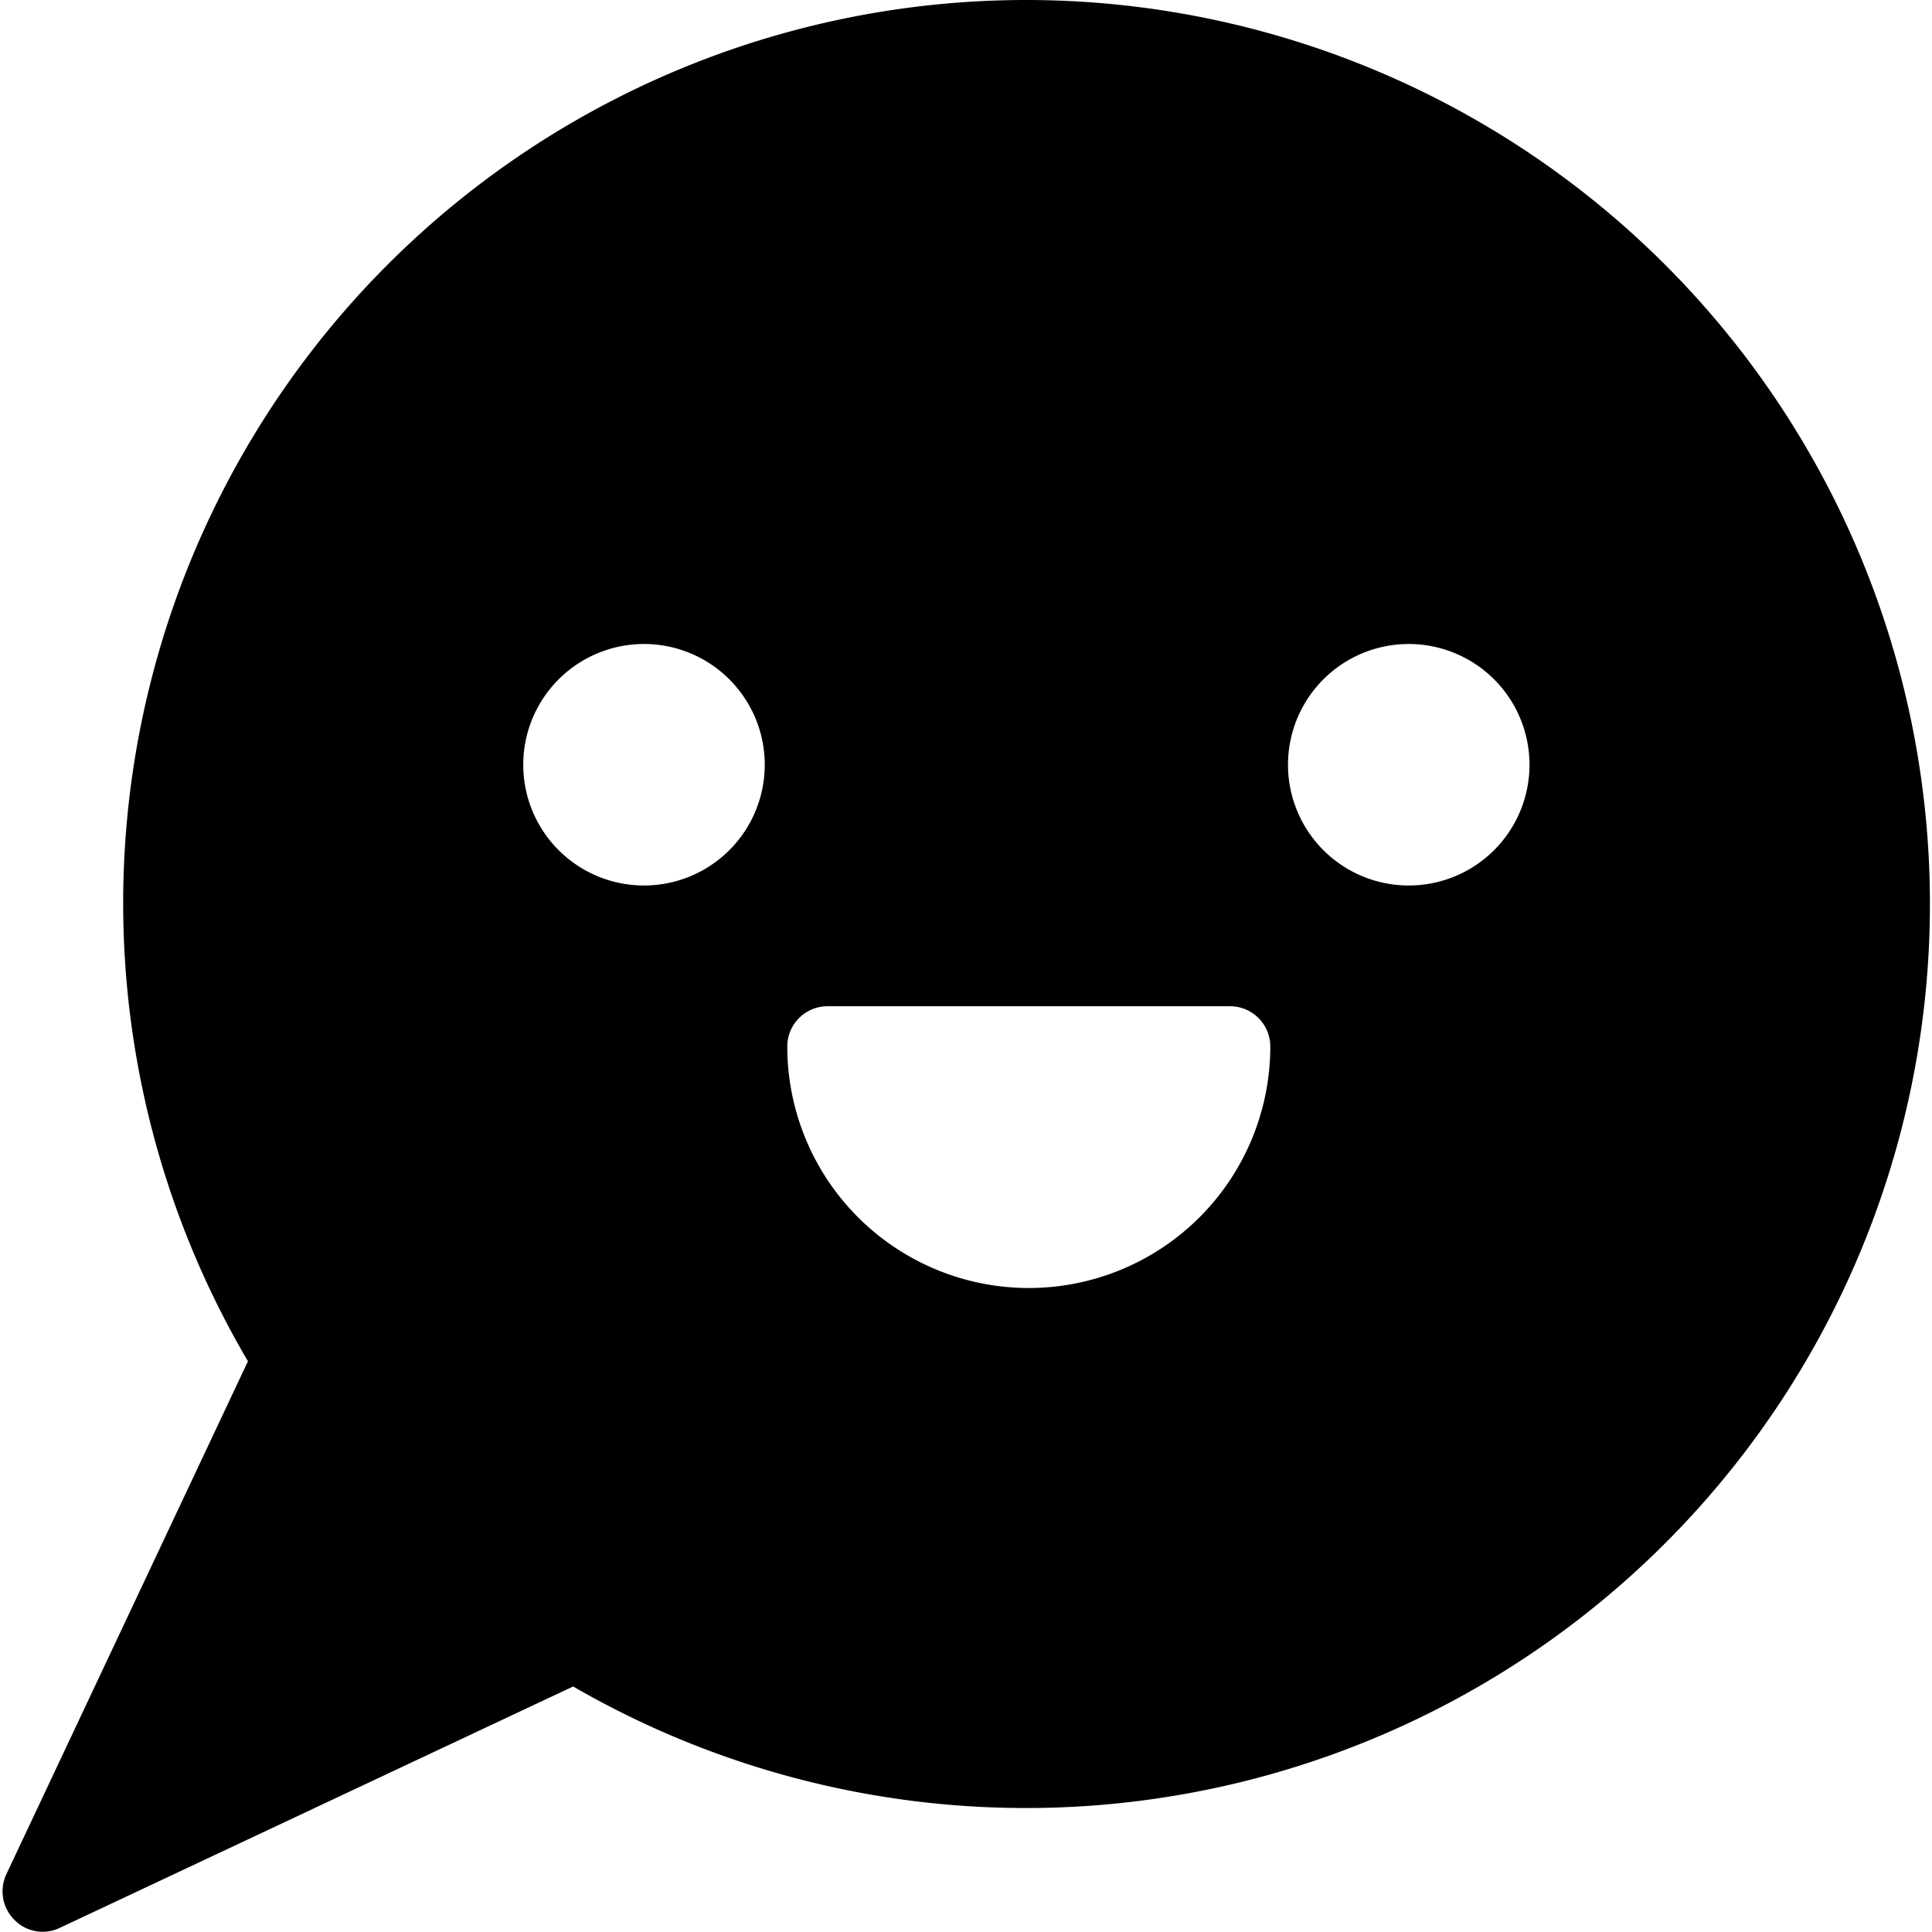 <svg xmlns="http://www.w3.org/2000/svg" viewBox="0 0 24 24"><path d="M12.77 0a11.22 11.22 0 0 0 -9.69 16.91l-3 6.37a0.5 0.5 0 0 0 0.1 0.57 0.49 0.49 0 0 0 0.56 0.1l6.38 -3A11.23 11.23 0 1 0 12.77 0ZM19 9.5A1.5 1.5 0 1 1 17.5 8 1.5 1.5 0 0 1 19 9.5ZM8 8a1.5 1.5 0 1 1 -1.5 1.5A1.5 1.5 0 0 1 8 8Zm1.78 5a0.5 0.5 0 0 1 0.5 -0.5h5a0.5 0.5 0 0 1 0.5 0.5 3 3 0 0 1 -6 0Z" fill="#000000" stroke-width="1"></path></svg>
